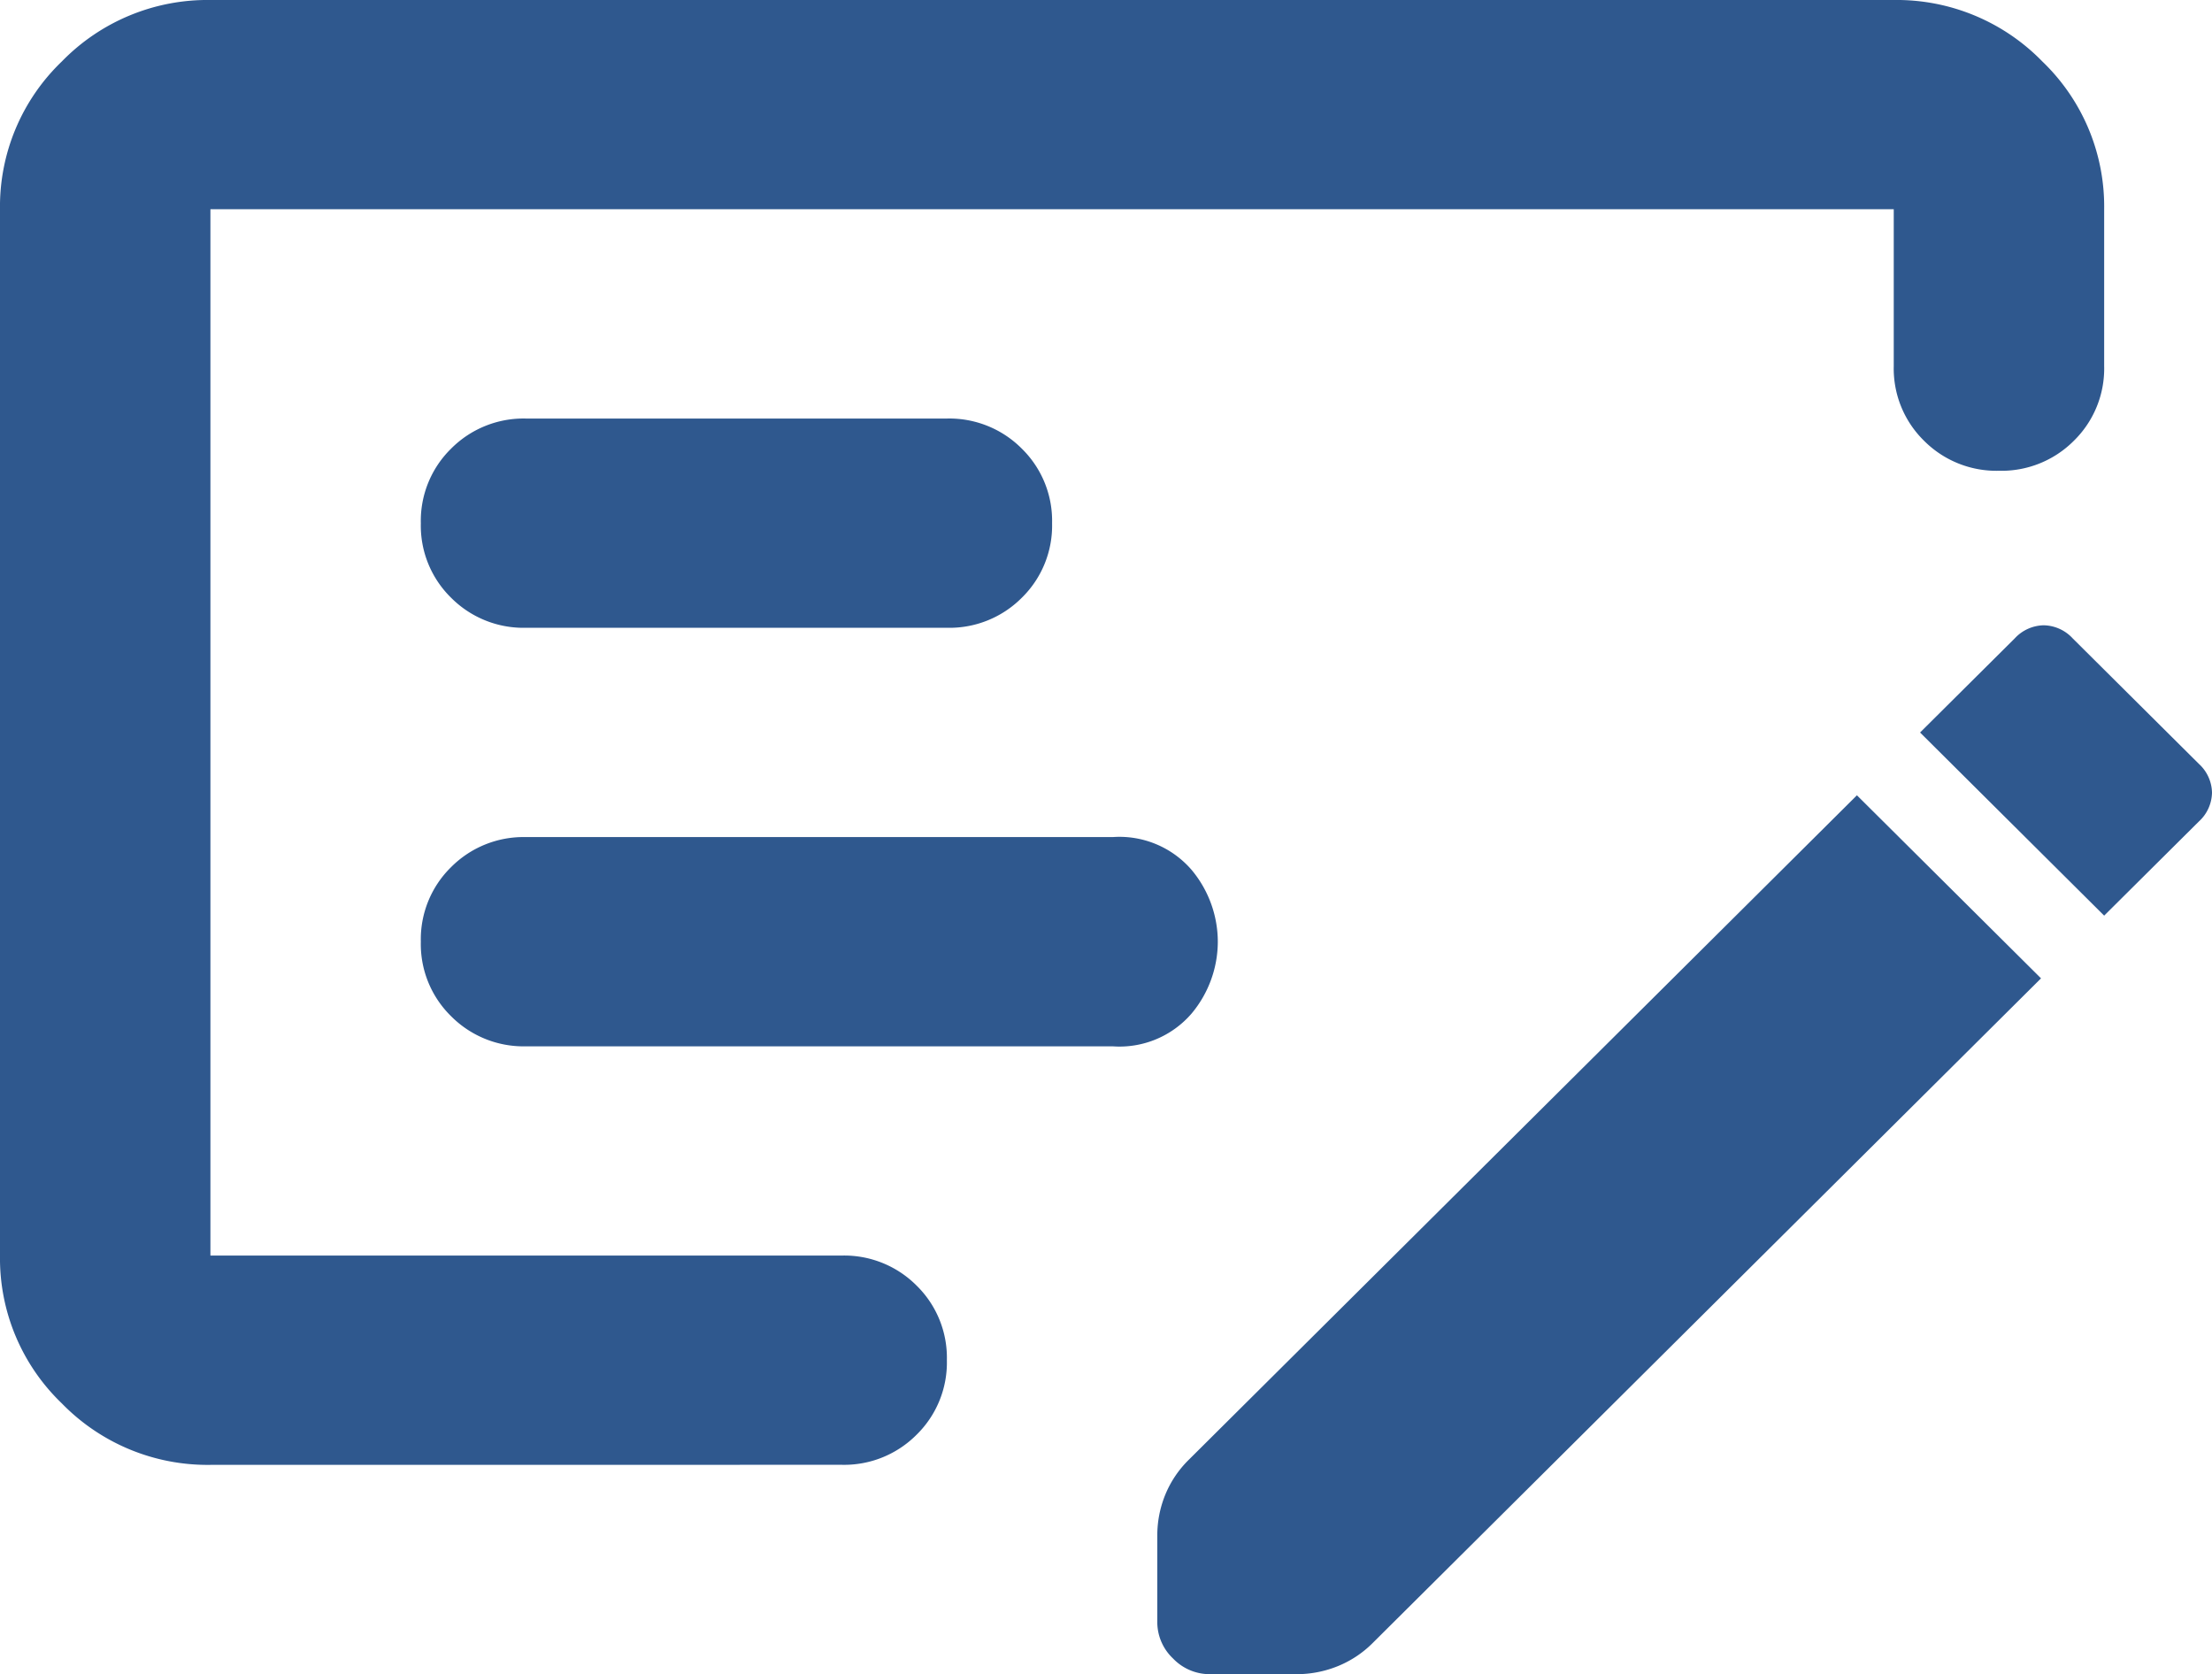 <svg xmlns="http://www.w3.org/2000/svg" width="32.021" height="24.235" viewBox="0 0 32.021 24.235"><path d="M87.615-744.853h8.491a1.378,1.378,0,0,0,1.142-.473,1.624,1.624,0,0,0,.381-1.041,1.624,1.624,0,0,0-.381-1.042,1.379,1.379,0,0,0-1.142-.473H87.615a1.478,1.478,0,0,0-1.085.435,1.462,1.462,0,0,0-.438,1.079,1.461,1.461,0,0,0,.438,1.079A1.478,1.478,0,0,0,87.615-744.853Zm0-6.059h6.092a1.477,1.477,0,0,0,1.085-.435,1.461,1.461,0,0,0,.438-1.079,1.462,1.462,0,0,0-.438-1.079,1.478,1.478,0,0,0-1.085-.436H87.615a1.478,1.478,0,0,0-1.085.436,1.462,1.462,0,0,0-.438,1.079,1.461,1.461,0,0,0,.438,1.079A1.477,1.477,0,0,0,87.615-750.912Zm-4.569,12.118a2.942,2.942,0,0,1-2.151-.89,2.909,2.909,0,0,1-.895-2.14v-15.147a2.909,2.909,0,0,1,.895-2.139,2.941,2.941,0,0,1,2.151-.89h24.368a2.941,2.941,0,0,1,2.151.89,2.909,2.909,0,0,1,.895,2.139v2.272a1.462,1.462,0,0,1-.438,1.079,1.478,1.478,0,0,1-1.085.435,1.478,1.478,0,0,1-1.085-.435,1.462,1.462,0,0,1-.438-1.079v-2.272H83.046v15.147h9.138a1.478,1.478,0,0,1,1.085.435,1.462,1.462,0,0,1,.438,1.079,1.462,1.462,0,0,1-.438,1.079,1.478,1.478,0,0,1-1.085.436Zm28.785-10.148a.578.578,0,0,1,.19.417.578.578,0,0,1-.19.417l-1.371,1.363-2.665-2.651,1.371-1.363a.584.584,0,0,1,.419-.189.584.584,0,0,1,.419.189Zm-2.285,3.105-7.679,7.637-1.992,1.981a1.521,1.521,0,0,1-.514.341,1.581,1.581,0,0,1-.59.114H97.514a.733.733,0,0,1-.533-.227.725.725,0,0,1-.228-.53v-1.25a1.559,1.559,0,0,1,.114-.587,1.513,1.513,0,0,1,.343-.511l9.671-9.618Zm-26.5-11.133v0Z" transform="translate(-80 760)" fill="#2f588e"/></svg>